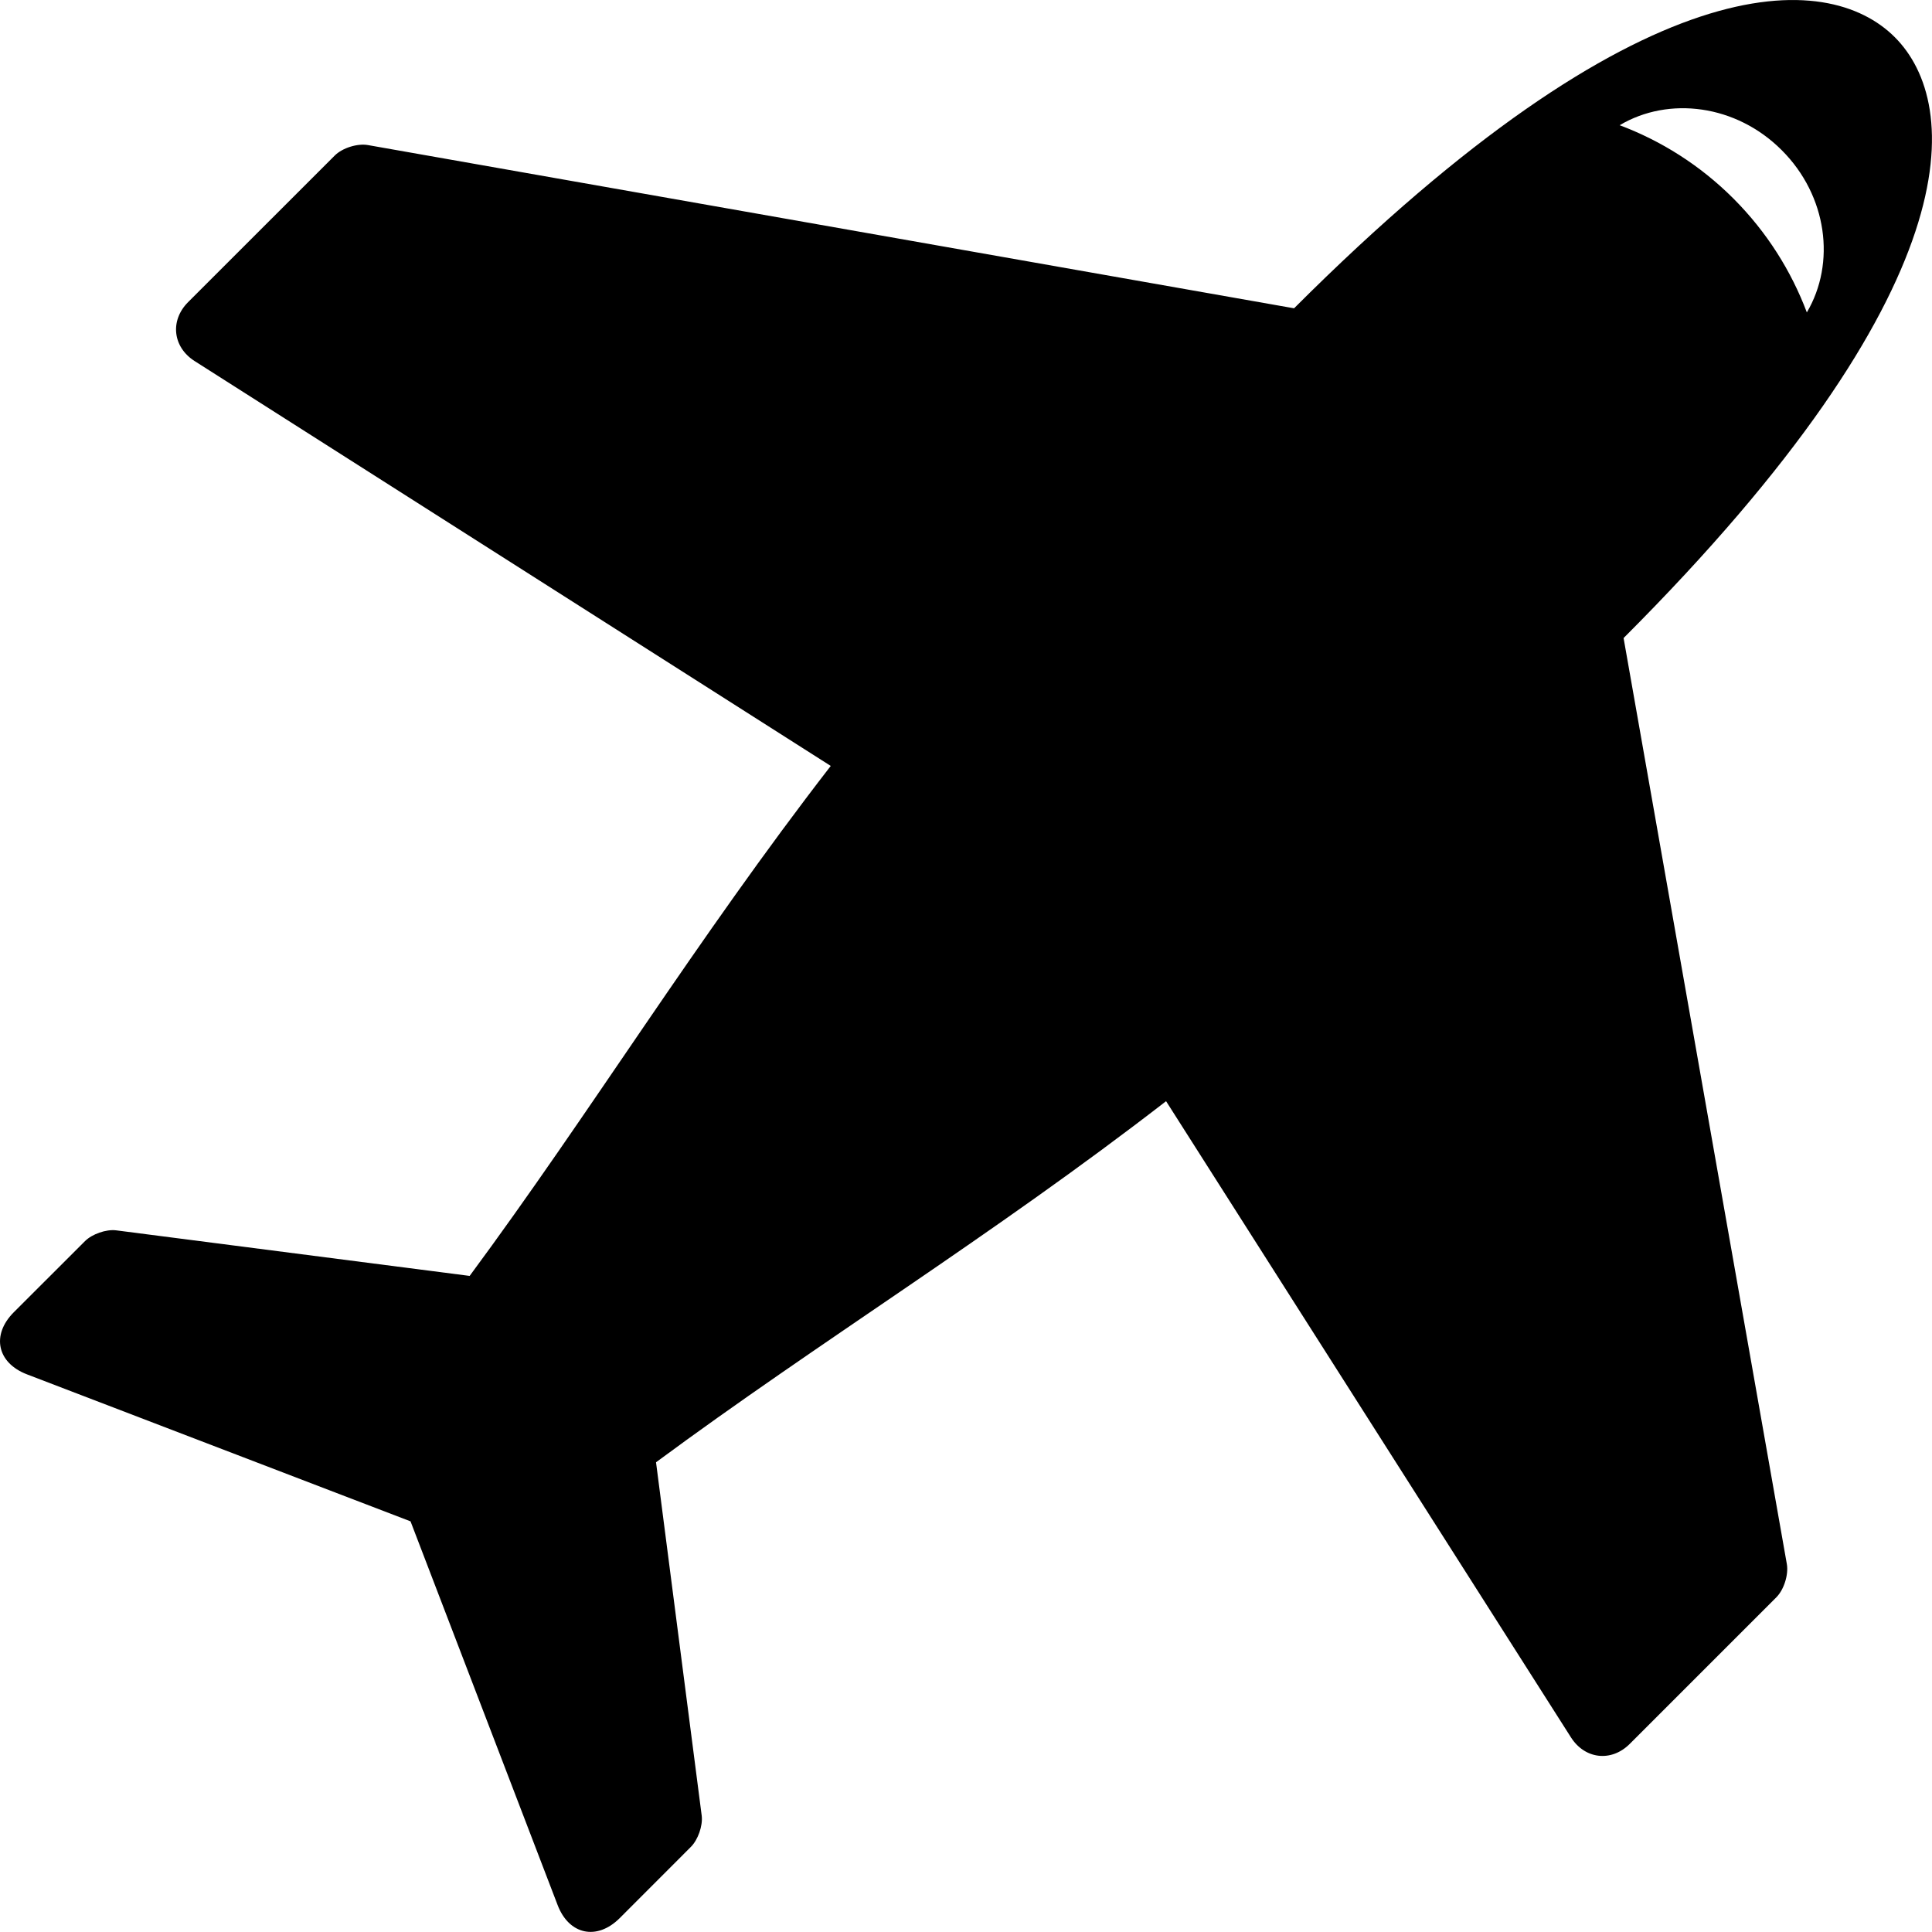 <?xml version="1.0" encoding="iso-8859-1"?>
<!-- Generator: Adobe Illustrator 16.0.0, SVG Export Plug-In . SVG Version: 6.00 Build 0)  -->
<!DOCTYPE svg PUBLIC "-//W3C//DTD SVG 1.1//EN" "http://www.w3.org/Graphics/SVG/1.1/DTD/svg11.dtd">
<svg version="1.1" id="Capa_1" xmlns="http://www.w3.org/2000/svg" xmlns:xlink="http://www.w3.org/1999/xlink" x="0px" y="0px"
	 width="30.519px" height="30.518px" viewBox="0 0 30.519 30.518" style="enable-background:new 0 0 30.519 30.518;"
	 xml:space="preserve">
<g>
	<g>
		<path d="M29.931,0.587c-1.055-1.055-3.967-1.239-9.489,4.283L5.814,2.292c-0.168-0.03-0.406,0.045-0.526,0.165L2.971,4.773
			c-0.289,0.29-0.243,0.708,0.101,0.929l10.051,6.397c-2.133,2.756-3.793,5.472-5.704,8.056l-5.585-0.72
			c-0.158-0.019-0.378,0.058-0.491,0.17l-1.125,1.124c-0.358,0.358-0.265,0.8,0.208,0.981l6.059,2.322l2.323,6.06
			c0.18,0.473,0.623,0.565,0.981,0.208l1.124-1.125c0.113-0.113,0.19-0.333,0.172-0.49l-0.722-5.586
			c2.584-1.911,5.3-3.57,8.057-5.704l6.396,10.05c0.221,0.346,0.638,0.392,0.928,0.103l2.316-2.316
			c0.12-0.12,0.195-0.357,0.166-0.525l-2.579-14.628C31.171,4.554,30.987,1.643,29.931,0.587z M28.146,2.373
			c0.72,0.72,0.856,1.782,0.396,2.562c-0.245-0.65-0.629-1.267-1.159-1.798c-0.531-0.531-1.148-0.915-1.798-1.159
			C26.363,1.516,27.427,1.652,28.146,2.373z"/>
	</g>
</g>
<g>
</g>
<g>
</g>
<g>
</g>
<g>
</g>
<g>
</g>
<g>
</g>
<g>
</g>
<g>
</g>
<g>
</g>
<g>
</g>
<g>
</g>
<g>
</g>
<g>
</g>
<g>
</g>
<g>
</g>
</svg>
